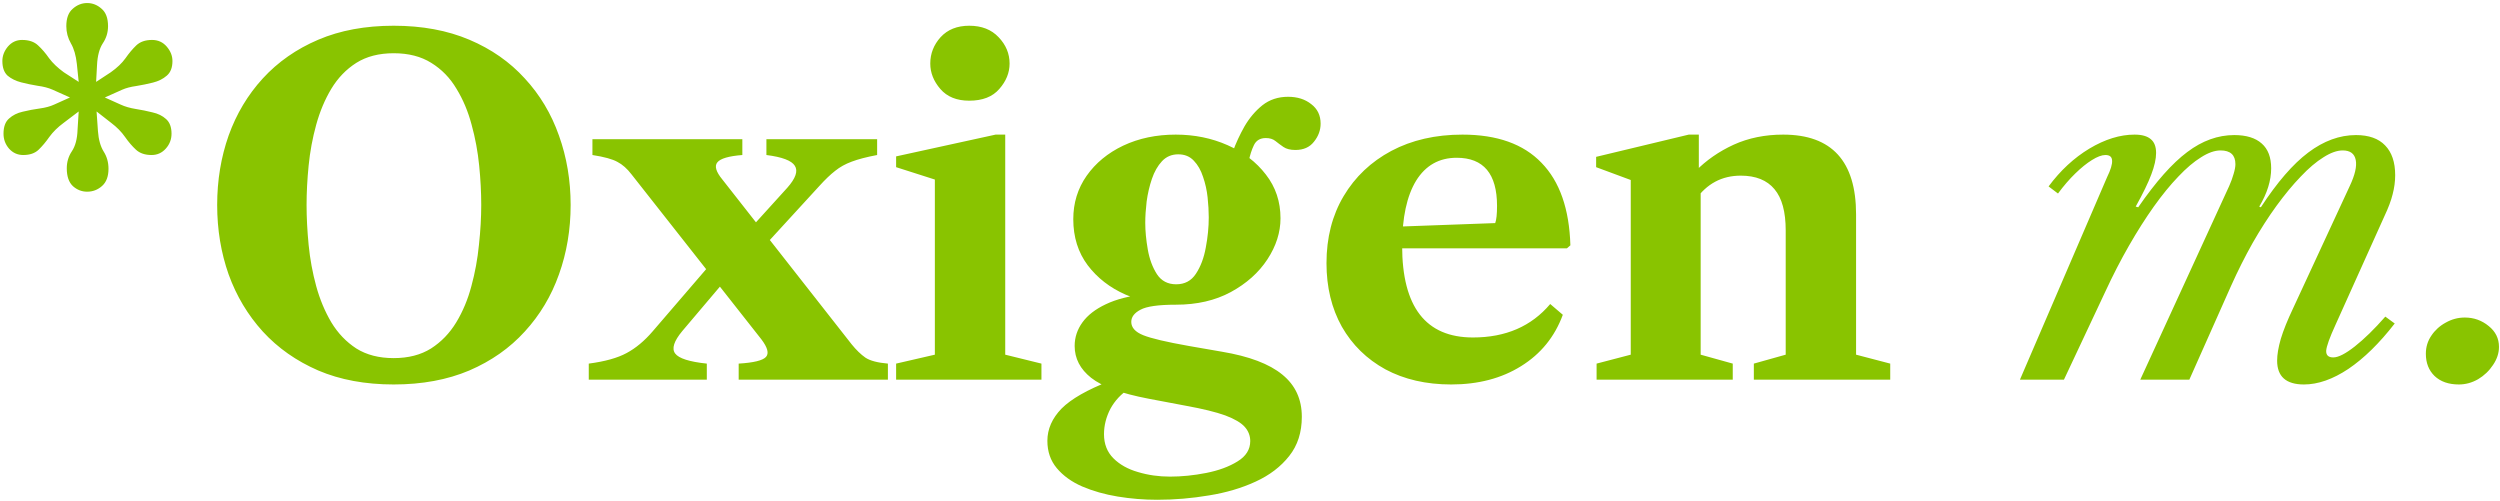 <svg width="349" height="70" viewBox="0 0 349 70" fill="none" xmlns="http://www.w3.org/2000/svg">
<path d="M12.17 26.76C11.424 26.76 10.762 26.504 10.186 25.992C9.61 25.459 9.322 24.627 9.322 23.496C9.322 22.621 9.557 21.832 10.026 21.128C10.517 20.403 10.784 19.4 10.826 18.12L10.986 15.56L8.874 17.16C8.064 17.757 7.402 18.408 6.89 19.112C6.4 19.816 5.898 20.413 5.386 20.904C4.874 21.395 4.16 21.64 3.242 21.64C2.453 21.64 1.792 21.341 1.258 20.744C0.746 20.147 0.49 19.453 0.49 18.664C0.49 17.704 0.746 17 1.258 16.552C1.77 16.083 2.41 15.763 3.178 15.592C3.968 15.4 4.757 15.251 5.546 15.144C6.336 15.037 7.008 14.856 7.562 14.6L9.77 13.608L7.338 12.52C6.762 12.264 6.069 12.083 5.258 11.976C4.469 11.848 3.701 11.688 2.954 11.496C2.208 11.304 1.578 10.995 1.066 10.568C0.576 10.12 0.33 9.437 0.33 8.52C0.33 7.795 0.586 7.123 1.098 6.504C1.632 5.885 2.293 5.576 3.082 5.576C4.042 5.576 4.789 5.832 5.322 6.344C5.856 6.835 6.368 7.432 6.858 8.136C7.37 8.819 8.053 9.469 8.906 10.088L10.986 11.432L10.73 8.936C10.602 7.741 10.325 6.781 9.898 6.056C9.472 5.309 9.258 4.509 9.258 3.656C9.258 2.547 9.557 1.736 10.154 1.224C10.752 0.691 11.424 0.424 12.17 0.424C12.917 0.424 13.589 0.691 14.186 1.224C14.784 1.736 15.082 2.547 15.082 3.656C15.082 4.531 14.837 5.331 14.346 6.056C13.877 6.781 13.61 7.784 13.546 9.064L13.418 11.432L15.466 10.088C16.341 9.469 17.024 8.819 17.514 8.136C18.005 7.432 18.506 6.835 19.018 6.344C19.552 5.832 20.288 5.576 21.226 5.576C22.058 5.576 22.741 5.885 23.274 6.504C23.808 7.123 24.074 7.795 24.074 8.52C24.074 9.437 23.808 10.12 23.274 10.568C22.762 11.016 22.122 11.336 21.354 11.528C20.586 11.72 19.808 11.88 19.018 12.008C18.25 12.115 17.6 12.285 17.066 12.52L14.634 13.608L16.842 14.6C17.44 14.877 18.133 15.08 18.922 15.208C19.733 15.336 20.522 15.496 21.29 15.688C22.058 15.859 22.688 16.168 23.178 16.616C23.69 17.064 23.946 17.747 23.946 18.664C23.946 19.453 23.68 20.147 23.146 20.744C22.613 21.341 21.952 21.64 21.162 21.64C20.245 21.64 19.52 21.395 18.986 20.904C18.453 20.413 17.941 19.816 17.45 19.112C16.96 18.408 16.32 17.757 15.53 17.16L13.482 15.56L13.674 18.312C13.76 19.485 14.026 20.435 14.474 21.16C14.922 21.864 15.146 22.664 15.146 23.56C15.146 24.627 14.848 25.427 14.25 25.96C13.653 26.493 12.96 26.76 12.17 26.76ZM54.957 53.672C50.989 53.672 47.479 53.021 44.429 51.72C41.378 50.397 38.797 48.584 36.685 46.28C34.594 43.976 33.005 41.32 31.917 38.312C30.85 35.283 30.317 32.051 30.317 28.616C30.317 25.181 30.85 21.949 31.917 18.92C33.005 15.891 34.594 13.235 36.685 10.952C38.797 8.648 41.378 6.845 44.429 5.544C47.479 4.243 50.989 3.592 54.957 3.592C58.925 3.592 62.445 4.243 65.517 5.544C68.589 6.845 71.17 8.648 73.261 10.952C75.373 13.235 76.962 15.891 78.029 18.92C79.117 21.949 79.661 25.181 79.661 28.616C79.661 32.051 79.117 35.283 78.029 38.312C76.962 41.32 75.373 43.976 73.261 46.28C71.17 48.584 68.589 50.397 65.517 51.72C62.445 53.021 58.925 53.672 54.957 53.672ZM54.957 49.992C57.005 49.992 58.743 49.544 60.173 48.648C61.602 47.731 62.775 46.515 63.693 45C64.61 43.485 65.314 41.8 65.805 39.944C66.317 38.067 66.669 36.147 66.861 34.184C67.074 32.221 67.181 30.365 67.181 28.616C67.181 26.867 67.085 25.032 66.893 23.112C66.701 21.171 66.349 19.272 65.837 17.416C65.346 15.56 64.642 13.885 63.725 12.392C62.829 10.877 61.655 9.672 60.205 8.776C58.775 7.88 57.026 7.432 54.957 7.432C52.909 7.432 51.17 7.88 49.741 8.776C48.333 9.672 47.17 10.877 46.253 12.392C45.357 13.885 44.653 15.56 44.141 17.416C43.629 19.272 43.277 21.171 43.085 23.112C42.893 25.032 42.797 26.867 42.797 28.616C42.797 30.365 42.893 32.221 43.085 34.184C43.277 36.147 43.629 38.067 44.141 39.944C44.653 41.8 45.357 43.485 46.253 45C47.17 46.515 48.333 47.731 49.741 48.648C51.17 49.544 52.909 49.992 54.957 49.992ZM103.119 53V50.76C105.21 50.632 106.479 50.323 106.927 49.832C107.375 49.341 107.162 48.52 106.287 47.368L88.175 24.36C87.557 23.549 86.895 22.963 86.191 22.6C85.509 22.216 84.346 21.896 82.703 21.64V19.432H103.631V21.64C101.733 21.789 100.57 22.131 100.143 22.664C99.717 23.176 99.951 23.976 100.847 25.064L118.895 48.072C119.535 48.861 120.175 49.48 120.815 49.928C121.455 50.355 122.501 50.632 123.951 50.76V53H103.119ZM82.191 53V50.76C84.453 50.461 86.213 49.971 87.471 49.288C88.751 48.605 89.967 47.592 91.119 46.248L100.751 35.048L103.919 35.976L95.247 46.216C94.074 47.624 93.743 48.669 94.255 49.352C94.767 50.035 96.239 50.504 98.671 50.76V53H82.191ZM105.231 35.944L101.807 35.144L109.903 26.216C111.077 24.893 111.429 23.869 110.959 23.144C110.511 22.419 109.189 21.917 106.991 21.64V19.432H122.447V21.64C120.975 21.917 119.791 22.227 118.895 22.568C118.021 22.888 117.253 23.315 116.591 23.848C115.93 24.36 115.194 25.064 114.383 25.96L105.231 35.944ZM125.098 53V50.76L130.506 49.512V25.064L125.098 23.336V21.832L138.986 18.792H140.33V49.512L145.386 50.76V53H125.098ZM135.306 14.056C133.556 14.056 132.212 13.512 131.274 12.424C130.335 11.336 129.866 10.152 129.866 8.872C129.866 7.485 130.346 6.259 131.306 5.192C132.287 4.125 133.62 3.592 135.306 3.592C137.034 3.592 138.399 4.125 139.402 5.192C140.426 6.259 140.938 7.485 140.938 8.872C140.938 10.152 140.458 11.336 139.498 12.424C138.559 13.512 137.162 14.056 135.306 14.056ZM172.102 21.16C172.529 19.987 173.073 18.813 173.734 17.64C174.417 16.467 175.249 15.485 176.23 14.696C177.233 13.907 178.428 13.512 179.814 13.512C181.116 13.512 182.193 13.853 183.046 14.536C183.921 15.197 184.358 16.104 184.358 17.256C184.358 18.173 184.049 19.016 183.43 19.784C182.833 20.552 181.969 20.936 180.838 20.936C180.134 20.936 179.58 20.797 179.174 20.52C178.769 20.243 178.396 19.965 178.054 19.688C177.713 19.411 177.265 19.272 176.71 19.272C175.921 19.272 175.366 19.603 175.046 20.264C174.726 20.925 174.481 21.693 174.31 22.568L172.102 21.16ZM164.198 39.688C165.393 39.688 166.31 39.197 166.95 38.216C167.612 37.213 168.07 35.997 168.326 34.568C168.604 33.117 168.742 31.709 168.742 30.344C168.742 29.491 168.689 28.563 168.582 27.56C168.476 26.557 168.262 25.597 167.942 24.68C167.644 23.763 167.217 23.016 166.662 22.44C166.108 21.843 165.382 21.544 164.486 21.544C163.569 21.544 162.812 21.864 162.214 22.504C161.617 23.144 161.148 23.965 160.806 24.968C160.465 25.971 160.22 27.027 160.07 28.136C159.942 29.224 159.878 30.216 159.878 31.112C159.878 32.243 159.996 33.48 160.23 34.824C160.465 36.168 160.892 37.32 161.51 38.28C162.129 39.219 163.025 39.688 164.198 39.688ZM164.166 42.536C161.713 42.536 160.06 42.771 159.206 43.24C158.353 43.688 157.926 44.253 157.926 44.936C157.926 45.725 158.481 46.344 159.59 46.792C160.7 47.24 162.822 47.741 165.958 48.296L170.566 49.096C174.385 49.736 177.201 50.803 179.014 52.296C180.828 53.768 181.734 55.731 181.734 58.184C181.734 60.36 181.148 62.184 179.974 63.656C178.801 65.149 177.233 66.344 175.27 67.24C173.329 68.136 171.164 68.776 168.774 69.16C166.385 69.565 163.974 69.768 161.542 69.768C159.686 69.768 157.852 69.619 156.038 69.32C154.225 69.021 152.572 68.552 151.078 67.912C149.606 67.272 148.422 66.419 147.526 65.352C146.652 64.307 146.214 63.037 146.214 61.544C146.214 59.901 146.876 58.397 148.198 57.032C149.542 55.688 151.782 54.408 154.918 53.192L157.606 54.28C156.497 55.005 155.633 55.933 155.014 57.064C154.417 58.216 154.118 59.4 154.118 60.616C154.118 61.981 154.556 63.101 155.43 63.976C156.305 64.851 157.446 65.491 158.854 65.896C160.262 66.323 161.756 66.536 163.334 66.536C164.977 66.536 166.662 66.365 168.39 66.024C170.118 65.683 171.569 65.149 172.742 64.424C173.937 63.699 174.534 62.749 174.534 61.576C174.534 60.829 174.278 60.168 173.766 59.592C173.254 59.016 172.348 58.483 171.046 57.992C169.745 57.523 167.921 57.075 165.574 56.648L160.326 55.656C156.529 54.931 153.862 53.96 152.326 52.744C150.79 51.528 150.022 50.045 150.022 48.296C150.022 47.101 150.385 46.003 151.11 45C151.836 43.997 152.924 43.155 154.374 42.472C155.846 41.768 157.681 41.299 159.878 41.064L164.166 42.536ZM164.166 42.536C161.67 42.536 159.324 42.067 157.126 41.128C154.95 40.168 153.19 38.803 151.846 37.032C150.502 35.24 149.83 33.096 149.83 30.6C149.83 28.339 150.449 26.323 151.686 24.552C152.945 22.76 154.652 21.352 156.806 20.328C158.982 19.304 161.425 18.792 164.134 18.792C166.737 18.792 169.148 19.283 171.366 20.264C173.585 21.245 175.366 22.611 176.71 24.36C178.076 26.109 178.758 28.147 178.758 30.472C178.758 32.435 178.15 34.344 176.934 36.2C175.718 38.056 174.012 39.581 171.814 40.776C169.638 41.949 167.089 42.536 164.166 42.536ZM202.586 53.672C199.088 53.672 196.026 52.968 193.402 51.56C190.8 50.131 188.773 48.147 187.322 45.608C185.893 43.048 185.178 40.093 185.178 36.744C185.178 33.181 185.978 30.056 187.578 27.368C189.178 24.68 191.397 22.579 194.234 21.064C197.093 19.549 200.4 18.792 204.154 18.792C208.997 18.792 212.677 20.104 215.194 22.728C217.733 25.331 219.077 29.171 219.226 34.248L218.746 34.664H191.098V31.784L208.73 31.144C208.901 30.696 208.986 29.896 208.986 28.744C208.986 24.264 207.109 22.024 203.354 22.024C200.901 22.024 199.013 23.091 197.69 25.224C196.389 27.357 195.738 30.387 195.738 34.312C195.738 42.845 199.034 47.112 205.626 47.112C210.192 47.112 213.786 45.555 216.41 42.44L218.17 43.944C217.04 47.016 215.098 49.405 212.346 51.112C209.616 52.819 206.362 53.672 202.586 53.672ZM244.836 53V50.76L249.284 49.512V32.168C249.284 29.565 248.762 27.645 247.716 26.408C246.671 25.149 245.103 24.52 243.012 24.52C240.367 24.52 238.255 25.651 236.676 27.912V23.912C238.191 22.376 239.972 21.139 242.02 20.2C244.09 19.261 246.394 18.792 248.932 18.792C255.716 18.792 259.108 22.504 259.108 29.928V49.512L263.876 50.76V53H244.836ZM222.884 53V50.76L227.652 49.512V25.128L222.82 23.336V21.896L235.748 18.792H237.156V24.2L237.412 24.52V49.512L241.892 50.76V53H222.884ZM321.631 53.672C319.135 53.672 317.887 52.563 317.887 50.344C317.887 49.512 318.057 48.499 318.399 47.304C318.761 46.109 319.337 44.68 320.127 43.016L328.031 25.96C328.756 24.424 329.033 23.219 328.863 22.344C328.692 21.448 328.084 21 327.039 21C326.249 21 325.353 21.32 324.351 21.96C323.348 22.579 322.292 23.475 321.183 24.648C320.073 25.8 318.943 27.165 317.791 28.744C316.66 30.301 315.551 32.029 314.463 33.928C313.396 35.827 312.393 37.821 311.455 39.912L305.631 53H298.783L311.199 25.96C311.455 25.384 311.657 24.829 311.807 24.296C311.977 23.741 312.063 23.283 312.063 22.92C312.063 21.64 311.369 21 309.983 21C309.172 21 308.265 21.32 307.263 21.96C306.26 22.579 305.204 23.475 304.095 24.648C302.985 25.8 301.844 27.197 300.671 28.84C299.519 30.461 298.367 32.275 297.215 34.28C296.063 36.285 294.953 38.44 293.887 40.744L288.127 53H281.983L294.143 24.744C294.655 23.699 294.889 22.92 294.847 22.408C294.825 21.896 294.516 21.64 293.919 21.64C293.407 21.64 292.777 21.875 292.031 22.344C291.305 22.792 290.527 23.421 289.695 24.232C288.884 25.021 288.084 25.949 287.295 27.016L285.983 26.024C287.625 23.805 289.524 22.045 291.679 20.744C293.855 19.443 295.956 18.792 297.983 18.792C299.007 18.792 299.764 19.005 300.255 19.432C300.745 19.837 300.991 20.477 300.991 21.352C300.991 22.184 300.767 23.187 300.319 24.36C299.892 25.512 299.167 27.005 298.143 28.84L298.495 28.936C300.969 25.352 303.252 22.781 305.343 21.224C307.433 19.645 309.62 18.856 311.903 18.856C313.588 18.856 314.868 19.251 315.743 20.04C316.617 20.808 317.055 21.96 317.055 23.496C317.055 25.203 316.5 26.984 315.391 28.84L315.615 28.936C317.897 25.437 320.105 22.888 322.239 21.288C324.393 19.667 326.612 18.856 328.895 18.856C330.687 18.856 332.041 19.336 332.959 20.296C333.897 21.256 334.367 22.643 334.367 24.456C334.367 25.331 334.249 26.216 334.015 27.112C333.801 27.987 333.417 29.011 332.863 30.184L326.047 45.32C325.215 47.133 324.777 48.349 324.735 48.968C324.713 49.587 325.044 49.896 325.727 49.896C326.431 49.896 327.433 49.384 328.735 48.36C330.057 47.315 331.476 45.928 332.991 44.2L334.303 45.16C332.169 47.912 330.015 50.024 327.839 51.496C325.663 52.947 323.593 53.672 321.631 53.672ZM343.257 53.672C341.827 53.672 340.697 53.277 339.865 52.488C339.054 51.699 338.649 50.664 338.649 49.384C338.649 48.445 338.905 47.603 339.417 46.856C339.929 46.088 340.601 45.48 341.433 45.032C342.265 44.563 343.15 44.328 344.089 44.328C345.347 44.328 346.457 44.723 347.417 45.512C348.377 46.28 348.857 47.251 348.857 48.424C348.857 49.299 348.579 50.141 348.025 50.952C347.491 51.763 346.798 52.424 345.945 52.936C345.091 53.427 344.195 53.672 343.257 53.672Z" fill="#89C400"/>
</svg>
